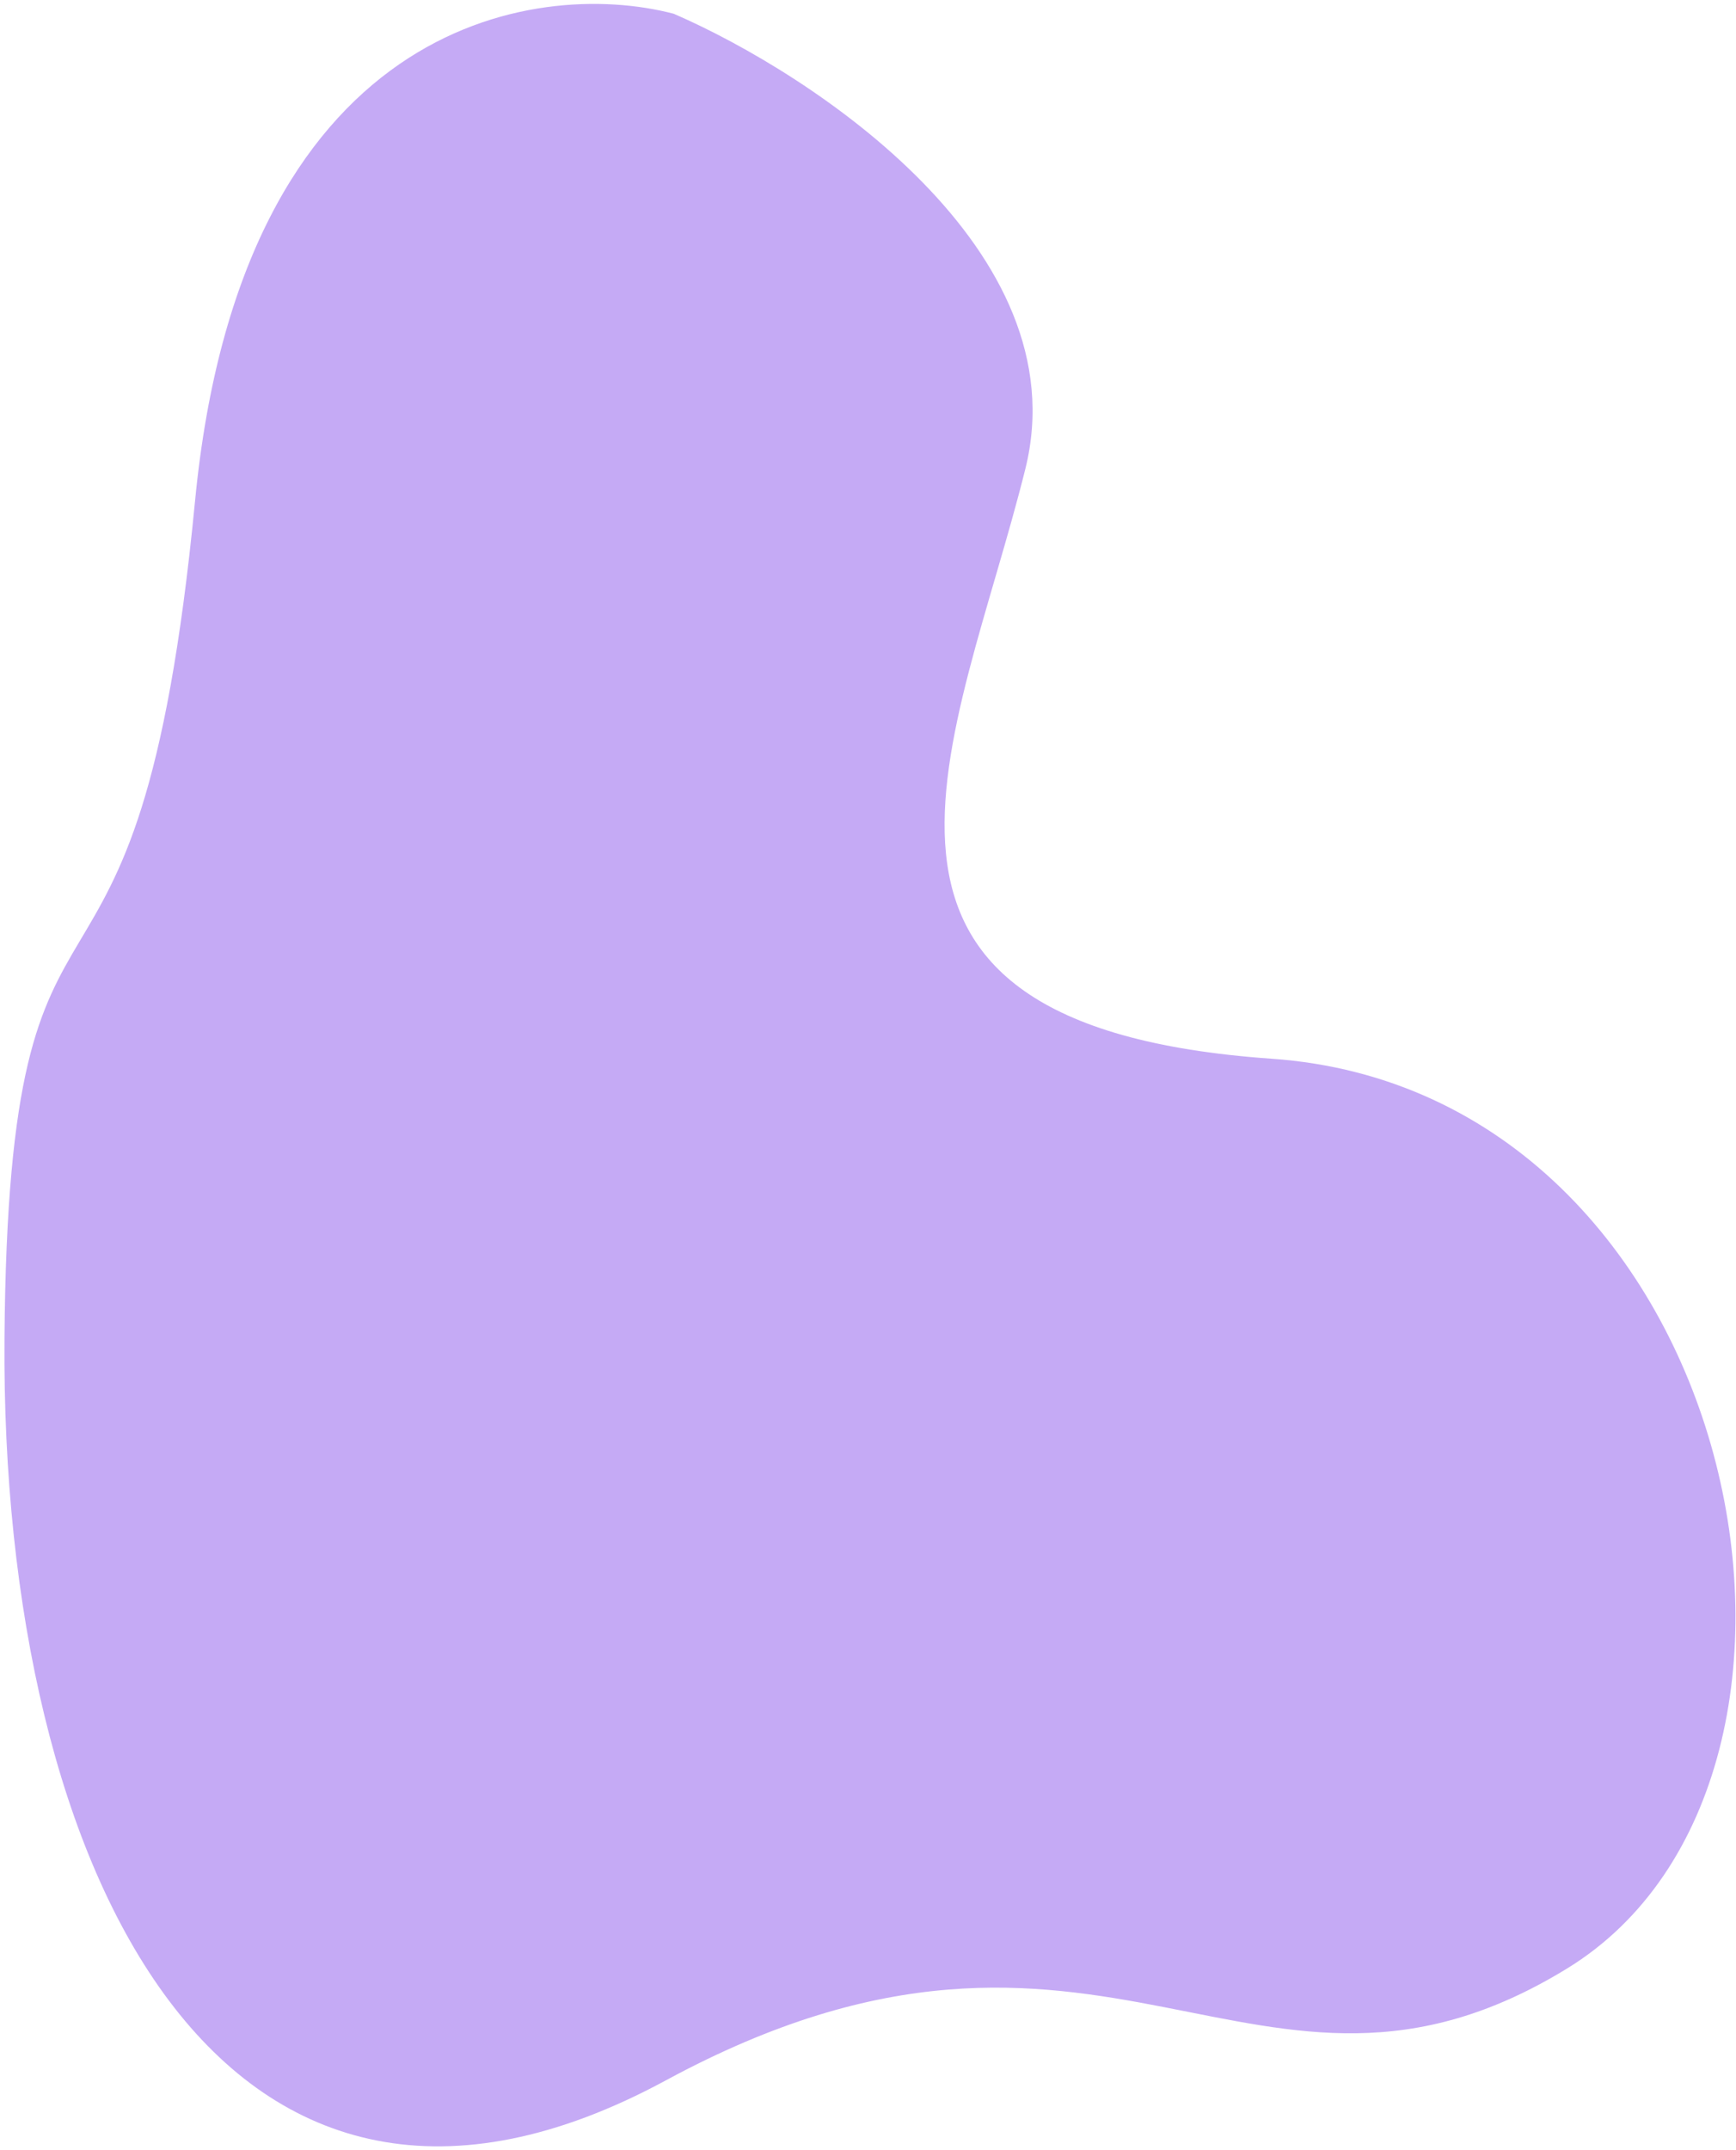 <svg width="273" height="338" viewBox="0 0 273 338" fill="none" xmlns="http://www.w3.org/2000/svg">
<path d="M30.675 78.727C37.924 3.633 83.878 -3.606 105.949 2.162C127.936 11.695 169.779 39.348 161.249 73.691C150.587 116.619 125.715 161.234 199.958 166.428C274.202 171.622 295.538 279.283 246.487 309.41C197.435 339.538 173.67 289.699 104.71 327.027C35.751 364.356 0.06 295.276 0.705 210.413C1.349 125.55 21.615 172.593 30.675 78.727Z" fill="#C5AAF5"/>
</svg>
